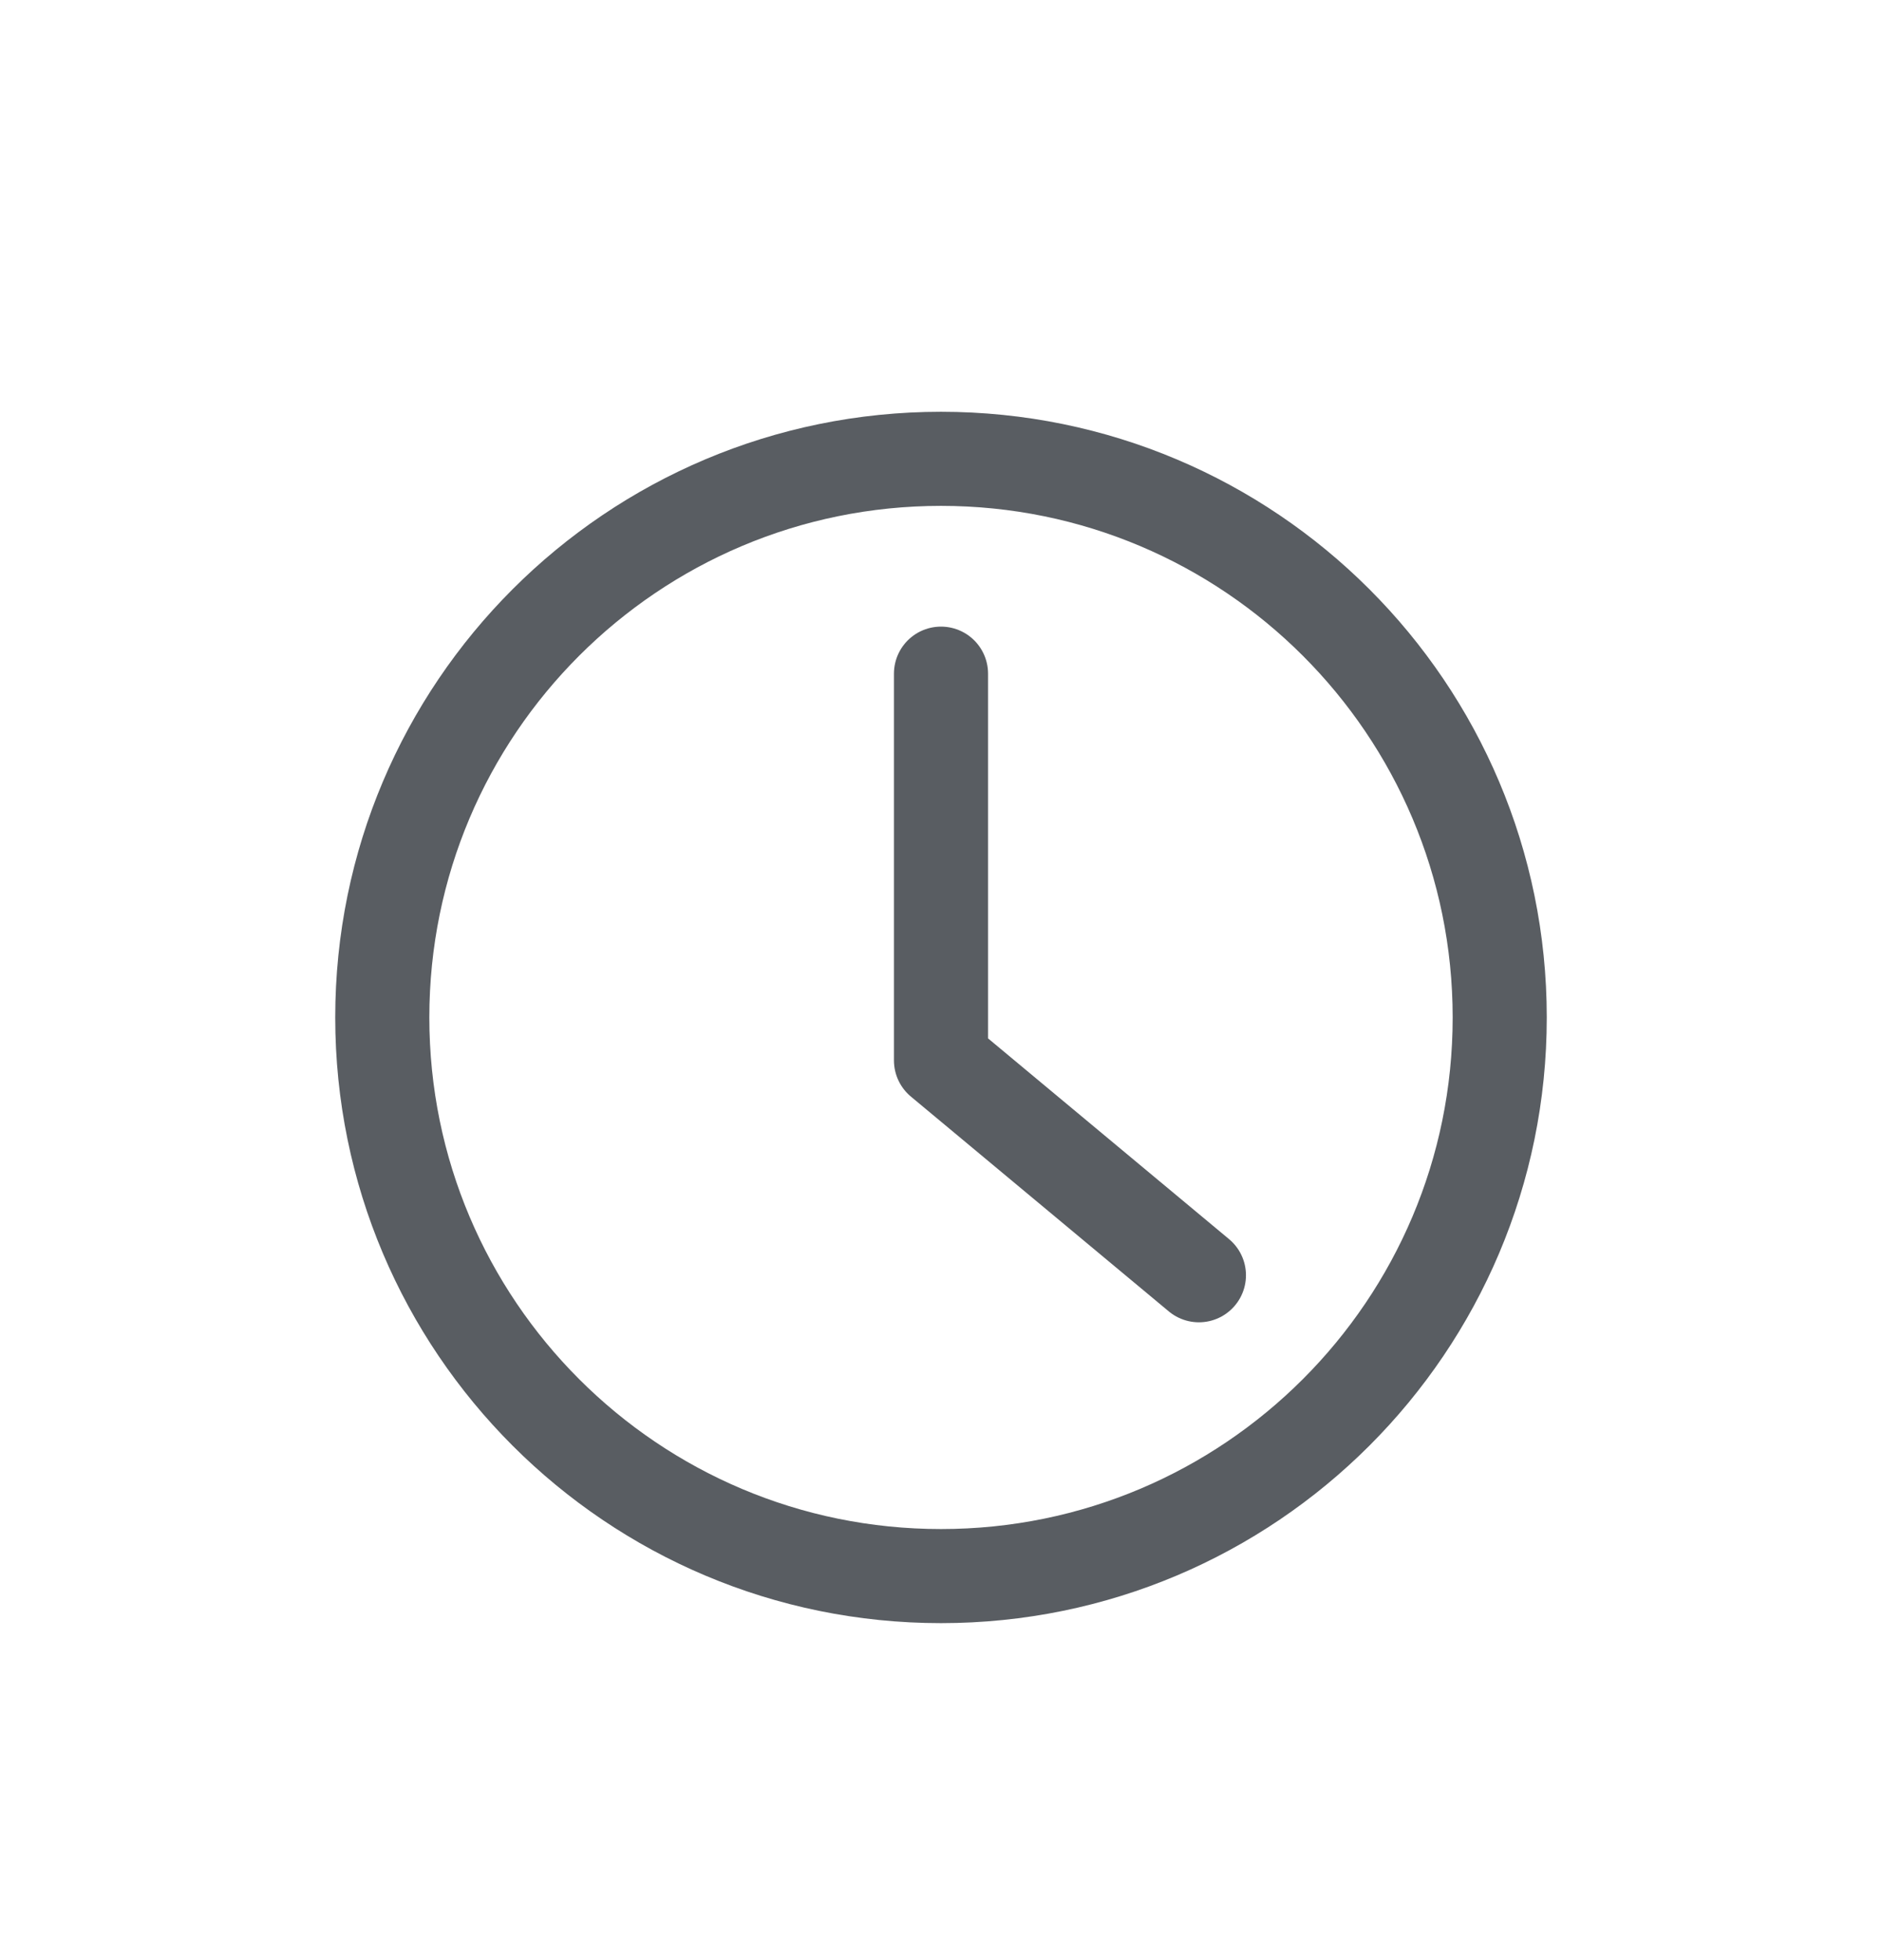 <svg width="24" height="25" viewBox="0 0 24 25" fill="none" xmlns="http://www.w3.org/2000/svg">
<path d="M12 8.592V13.525L15.289 16.265M19.125 12.977C19.125 16.912 15.935 20.102 12 20.102C8.065 20.102 4.875 16.912 4.875 12.977C4.875 9.042 8.065 5.852 12 5.852C15.935 5.852 19.125 9.042 19.125 12.977Z" stroke="#595D62" stroke-width="1.2" stroke-linecap="round" stroke-linejoin="round"/>
</svg>
